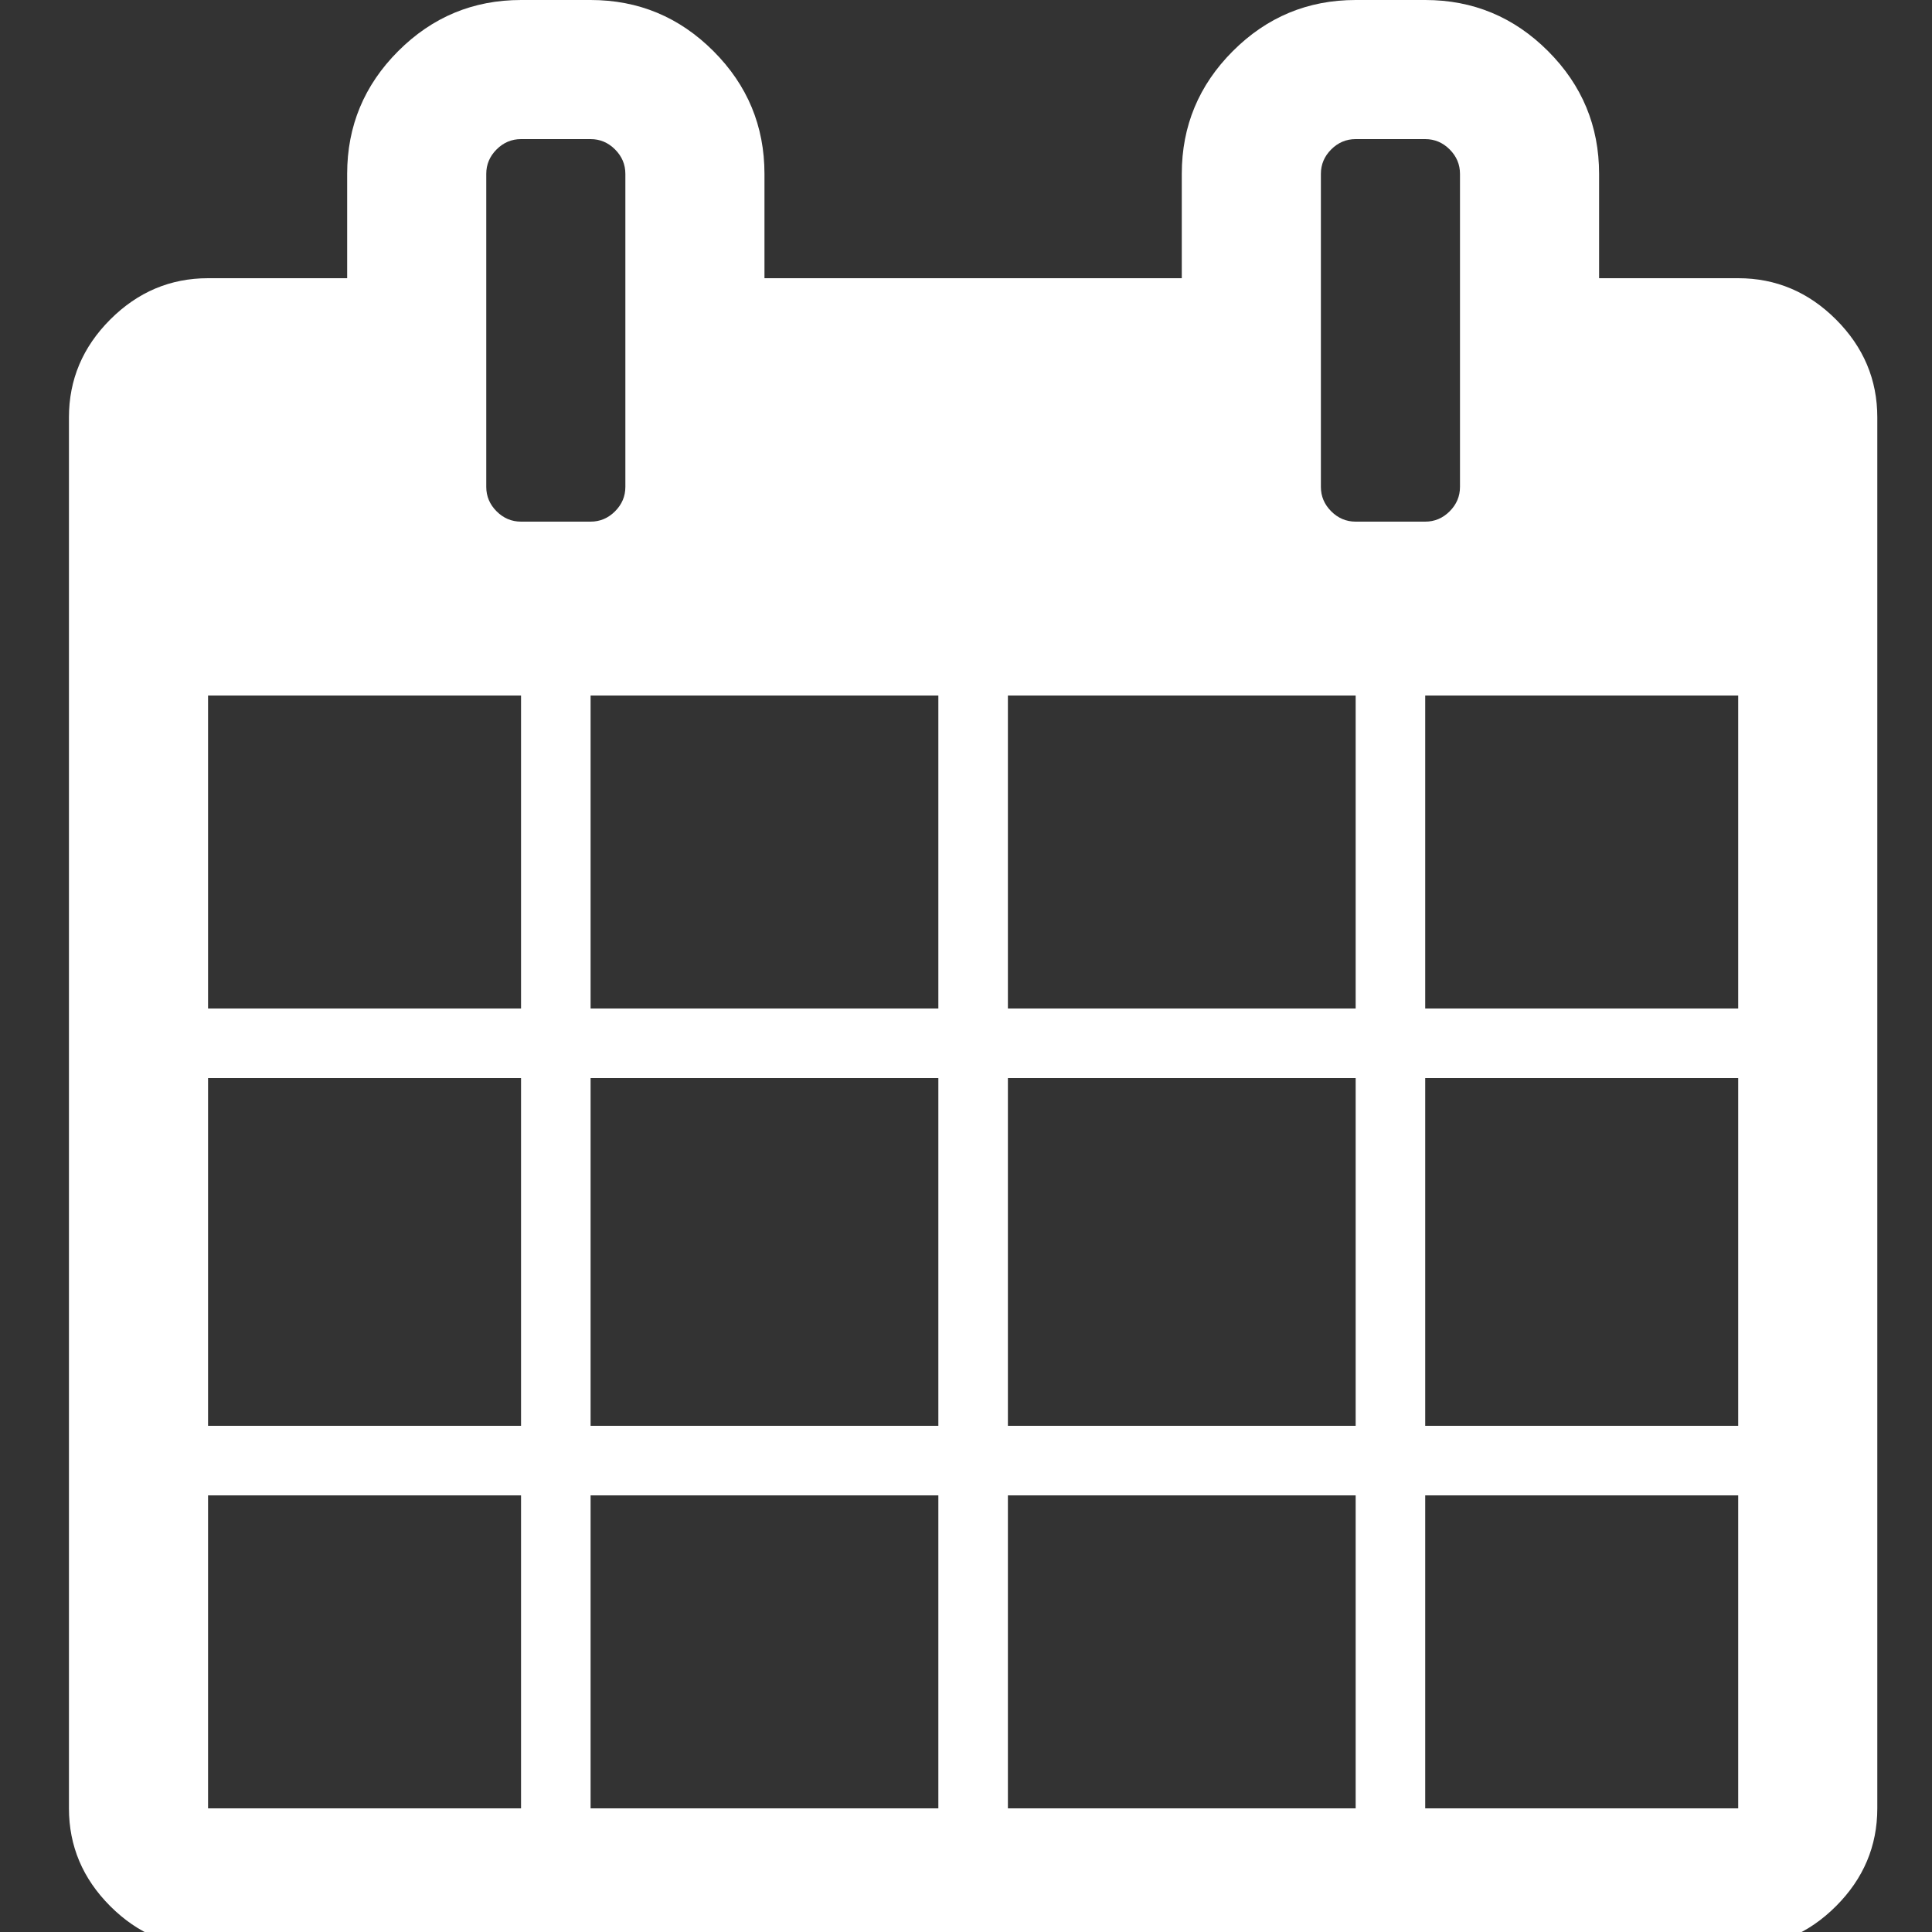﻿<!DOCTYPE svg PUBLIC "-//W3C//DTD SVG 1.1//EN" "http://www.w3.org/Graphics/SVG/1.1/DTD/svg11.dtd">
<svg xmlns="http://www.w3.org/2000/svg" xmlns:xlink="http://www.w3.org/1999/xlink" version="1.1" width="16" height="16" overflow="auto" preserveAspectRatio="none" baseProfile="tiny" space="preserve">
  <rect width="100%" height="100%" fill="#333333" stroke="none"/>
  <path d="M128 -128 L416 -128 L416 160 L128 160 L128 -128 z M480 -128 L800 -128 L800 160 L480 160 L480 -128 z M128 224 L416 224 L416 544 L128 544 L128 224 z M480 224 L800 224 L800 544 L480 544 L480 224 z M128 608 L416 608 L416 896 L128 896 L128 608 z M864 -128 L1184 -128 L1184 160 L864 160 L864 -128 z M480 608 L800 608 L800 896 L480 896 L480 608 z M1248 -128 L1536 -128 L1536 160 L1248 160 L1248 -128 z M864 224 L1184 224 L1184 544 L864 544 L864 224 z M512 1088 L512 1376 Q512 1389 502.5 1398.5 Q493 1408 480 1408 L416 1408 Q403 1408 393.5 1398.5 Q384 1389 384 1376 L384 1088 Q384 1075 393.5 1065.5 Q403 1056 416 1056 L480 1056 Q493 1056 502.5 1065.5 Q512 1075 512 1088 z M1248 224 L1536 224 L1536 544 L1248 544 L1248 224 z M864 608 L1184 608 L1184 896 L864 896 L864 608 z M1248 608 L1536 608 L1536 896 L1248 896 L1248 608 z M1280 1088 L1280 1376 Q1280 1389 1270.5 1398.5 Q1261 1408 1248 1408 L1184 1408 Q1171 1408 1161.5 1398.5 Q1152 1389 1152 1376 L1152 1088 Q1152 1075 1161.5 1065.5 Q1171 1056 1184 1056 L1248 1056 Q1261 1056 1270.5 1065.5 Q1280 1075 1280 1088 z M1664 1152 L1664 -128 Q1664 -180 1626 -218 Q1588 -256 1536 -256 L128 -256 Q76 -256 38 -218 Q0 -180 0 -128 L0 1152 Q0 1204 38 1242 Q76 1280 128 1280 L256 1280 L256 1376 Q256 1442 303 1489 Q350 1536 416 1536 L480 1536 Q546 1536 593 1489 Q640 1442 640 1376 L640 1280 L1024 1280 L1024 1376 Q1024 1442 1071 1489 Q1118 1536 1184 1536 L1248 1536 Q1314 1536 1361 1489 Q1408 1442 1408 1376 L1408 1280 L1536 1280 Q1588 1280 1626 1242 Q1664 1204 1664 1152 z" pathLength="0" fill="White" transform="translate(0.571, 9.536743E-07) scale(0.009, -0.009) translate(0, -1536)" />
</svg>